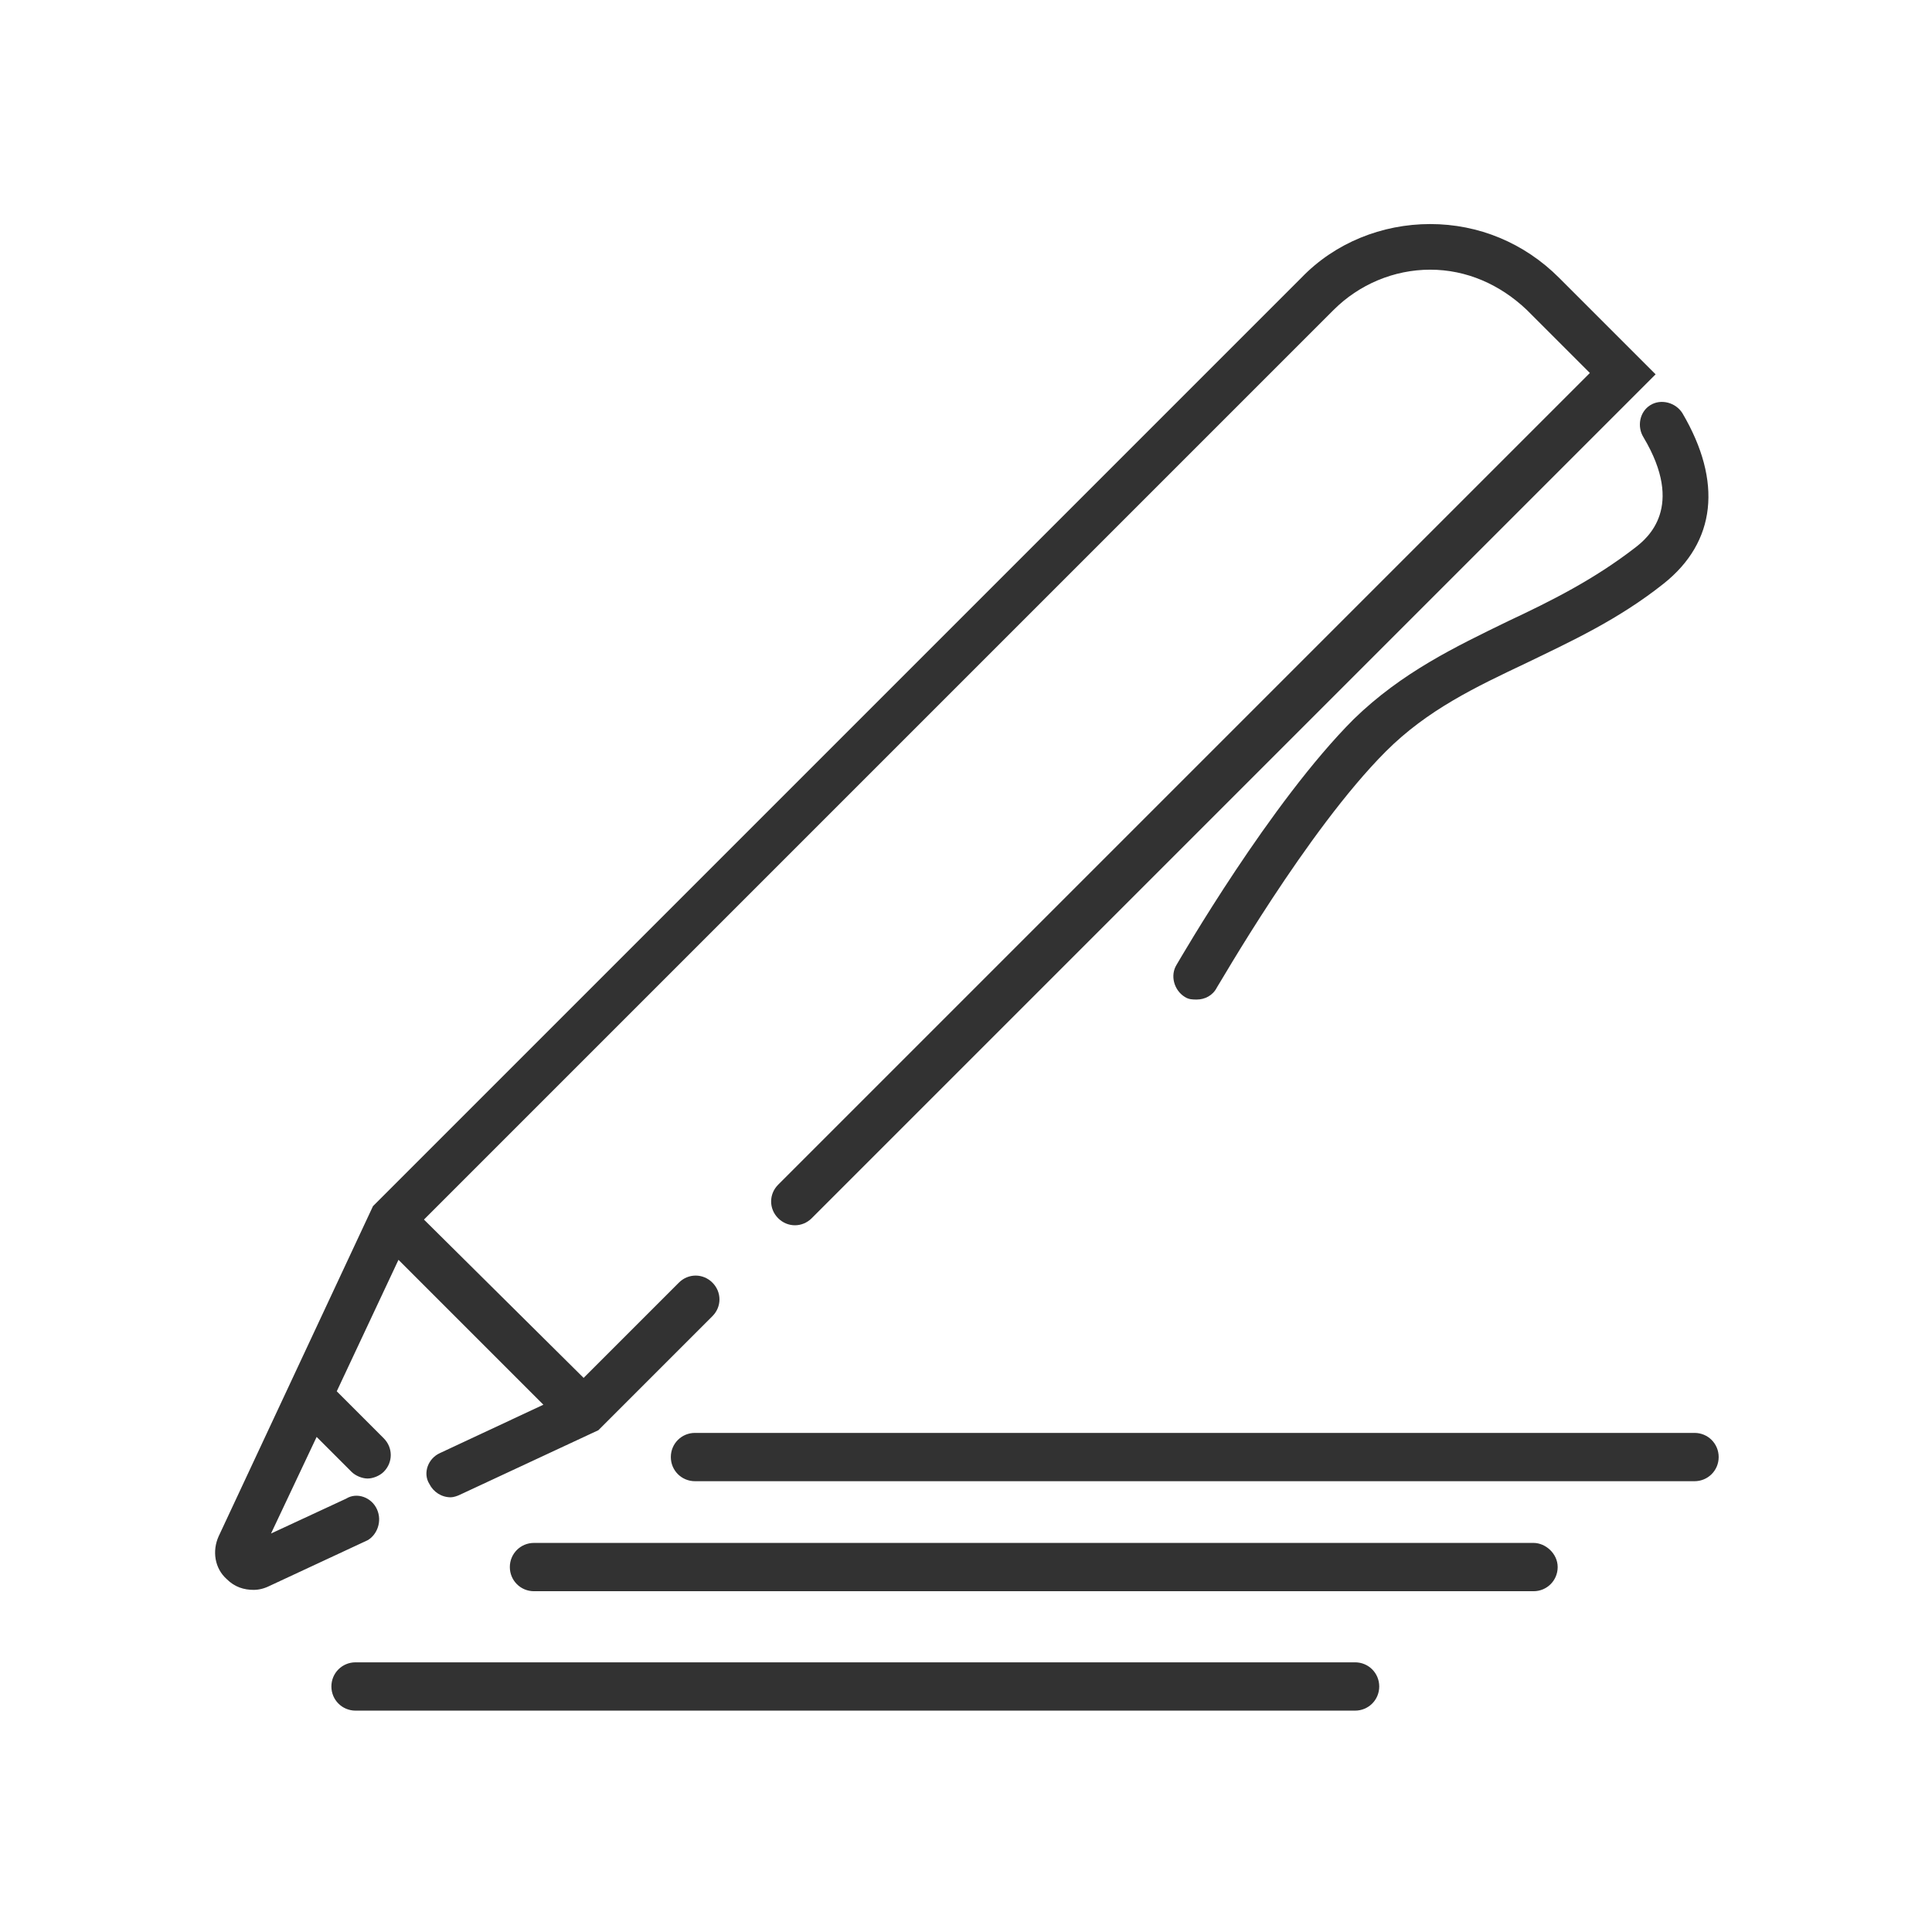 <?xml version="1.0" encoding="utf-8"?>
<!-- Generator: Adobe Illustrator 21.0.0, SVG Export Plug-In . SVG Version: 6.00 Build 0)  -->
<svg version="1.1" id="Layer_1" xmlns="http://www.w3.org/2000/svg" xmlns:xlink="http://www.w3.org/1999/xlink" x="0px" y="0px"
	 viewBox="0 0 144 144" enable-background="new 0 0 144 144" xml:space="preserve">
<path fill="#323232" d="M101,123.9H26.5c-1,0-1.8,0.8-1.8,1.8s0.8,1.8,1.8,1.8H101c1,0,1.8-0.8,1.8-1.8S102,123.9,101,123.9z
	 M114.3,115H39.8c-1,0-1.8,0.8-1.8,1.8s0.8,1.8,1.8,1.8h74.5c1,0,1.8-0.8,1.8-1.8S115.2,115,114.3,115z M126.3,106.8H51.8
	c-1,0-1.8,0.8-1.8,1.8s0.8,1.8,1.8,1.8h74.5c1,0,1.8-0.8,1.8-1.8S127.3,106.8,126.3,106.8z M28.1,112.5c-0.4-0.9-1.5-1.3-2.3-0.8
	l-5.6,2.6l3.4-7.2l2.6,2.6c0.3,0.3,0.8,0.5,1.2,0.5s0.9-0.2,1.2-0.5c0.7-0.7,0.7-1.8,0-2.5l-3.5-3.5l4.6-9.8l10.8,10.8l-7.7,3.6
	c-0.9,0.4-1.3,1.5-0.8,2.3c0.3,0.6,0.9,1,1.6,1c0.2,0,0.5-0.1,0.7-0.2l10.3-4.8l8.5-8.5c0.7-0.7,0.7-1.8,0-2.5s-1.8-0.7-2.5,0
	l-7.1,7.1L31.6,90.9l67.8-67.8c1.9-1.9,4.5-3,7.2-3c2.7,0,5.2,1.1,7.2,3l4.7,4.7L58,88.3c-0.7,0.7-0.7,1.8,0,2.5s1.8,0.7,2.5,0
	l62.9-62.9l-7.2-7.2c-2.6-2.6-6-4-9.6-4h0c-3.6,0-7.1,1.4-9.6,4l-69,69c0,0,0,0,0,0c0,0,0,0,0,0l-0.2,0.2l-11.5,24.6
	c-0.5,1.1-0.3,2.4,0.6,3.2c0.6,0.6,1.3,0.8,2,0.8c0.4,0,0.8-0.1,1.2-0.3l7.3-3.4C28.1,114.4,28.5,113.4,28.1,112.5z M122.5,32.6
	c3.1,5.2,0.3,7.5-0.6,8.2c-3.1,2.4-6.3,4-9.5,5.5c-3.9,1.9-7.9,3.8-11.5,7.3c-6.2,6.2-12.9,17.8-13.2,18.3c-0.5,0.8-0.2,1.9,0.6,2.4
	c0.3,0.2,0.6,0.2,0.9,0.2c0.6,0,1.2-0.3,1.5-0.9c0.1-0.1,6.7-11.7,12.6-17.6c3.1-3.1,6.7-4.8,10.5-6.6c3.3-1.6,6.8-3.2,10.2-5.9
	c3.9-3.1,4.4-7.6,1.4-12.7c-0.5-0.8-1.6-1.1-2.4-0.6C122.2,30.7,122,31.8,122.5,32.6z"/>
</svg>
